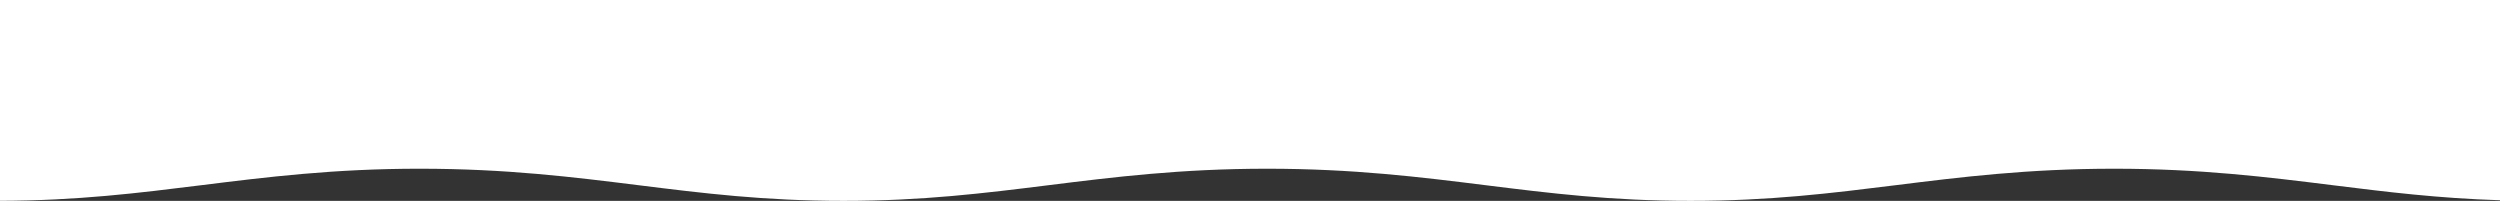 <?xml version="1.0" encoding="UTF-8"?><svg id="Layer_2" xmlns="http://www.w3.org/2000/svg" viewBox="0 0 2825.31 226.99"><rect x="0" y="0" width="2825.31" height="226.99" fill="#333333" stroke="none"/><defs><style>.cls-1{fill:#fff;stroke-width:0px;}</style></defs><g id="Layer_1-2"><path class="cls-1" d="m474.57,190.67c97.37,0,173.35,9.46,246.83,18.61,73.17,9.11,142.28,17.71,231.85,17.71s158.67-8.6,231.84-17.71c73.48-9.15,149.46-18.61,246.83-18.61s173.35,9.46,246.83,18.61c73.17,9.11,142.28,17.71,231.84,17.71s158.68-8.61,231.85-17.71c73.48-9.15,149.46-18.61,246.83-18.61s173.35,9.46,246.83,18.61c61.12,7.61,119.47,14.84,189.22,17.02V0H0v226.96c87.55-.26,155.7-8.72,227.74-17.69,73.48-9.15,149.46-18.61,246.83-18.61Z"/></g></svg>